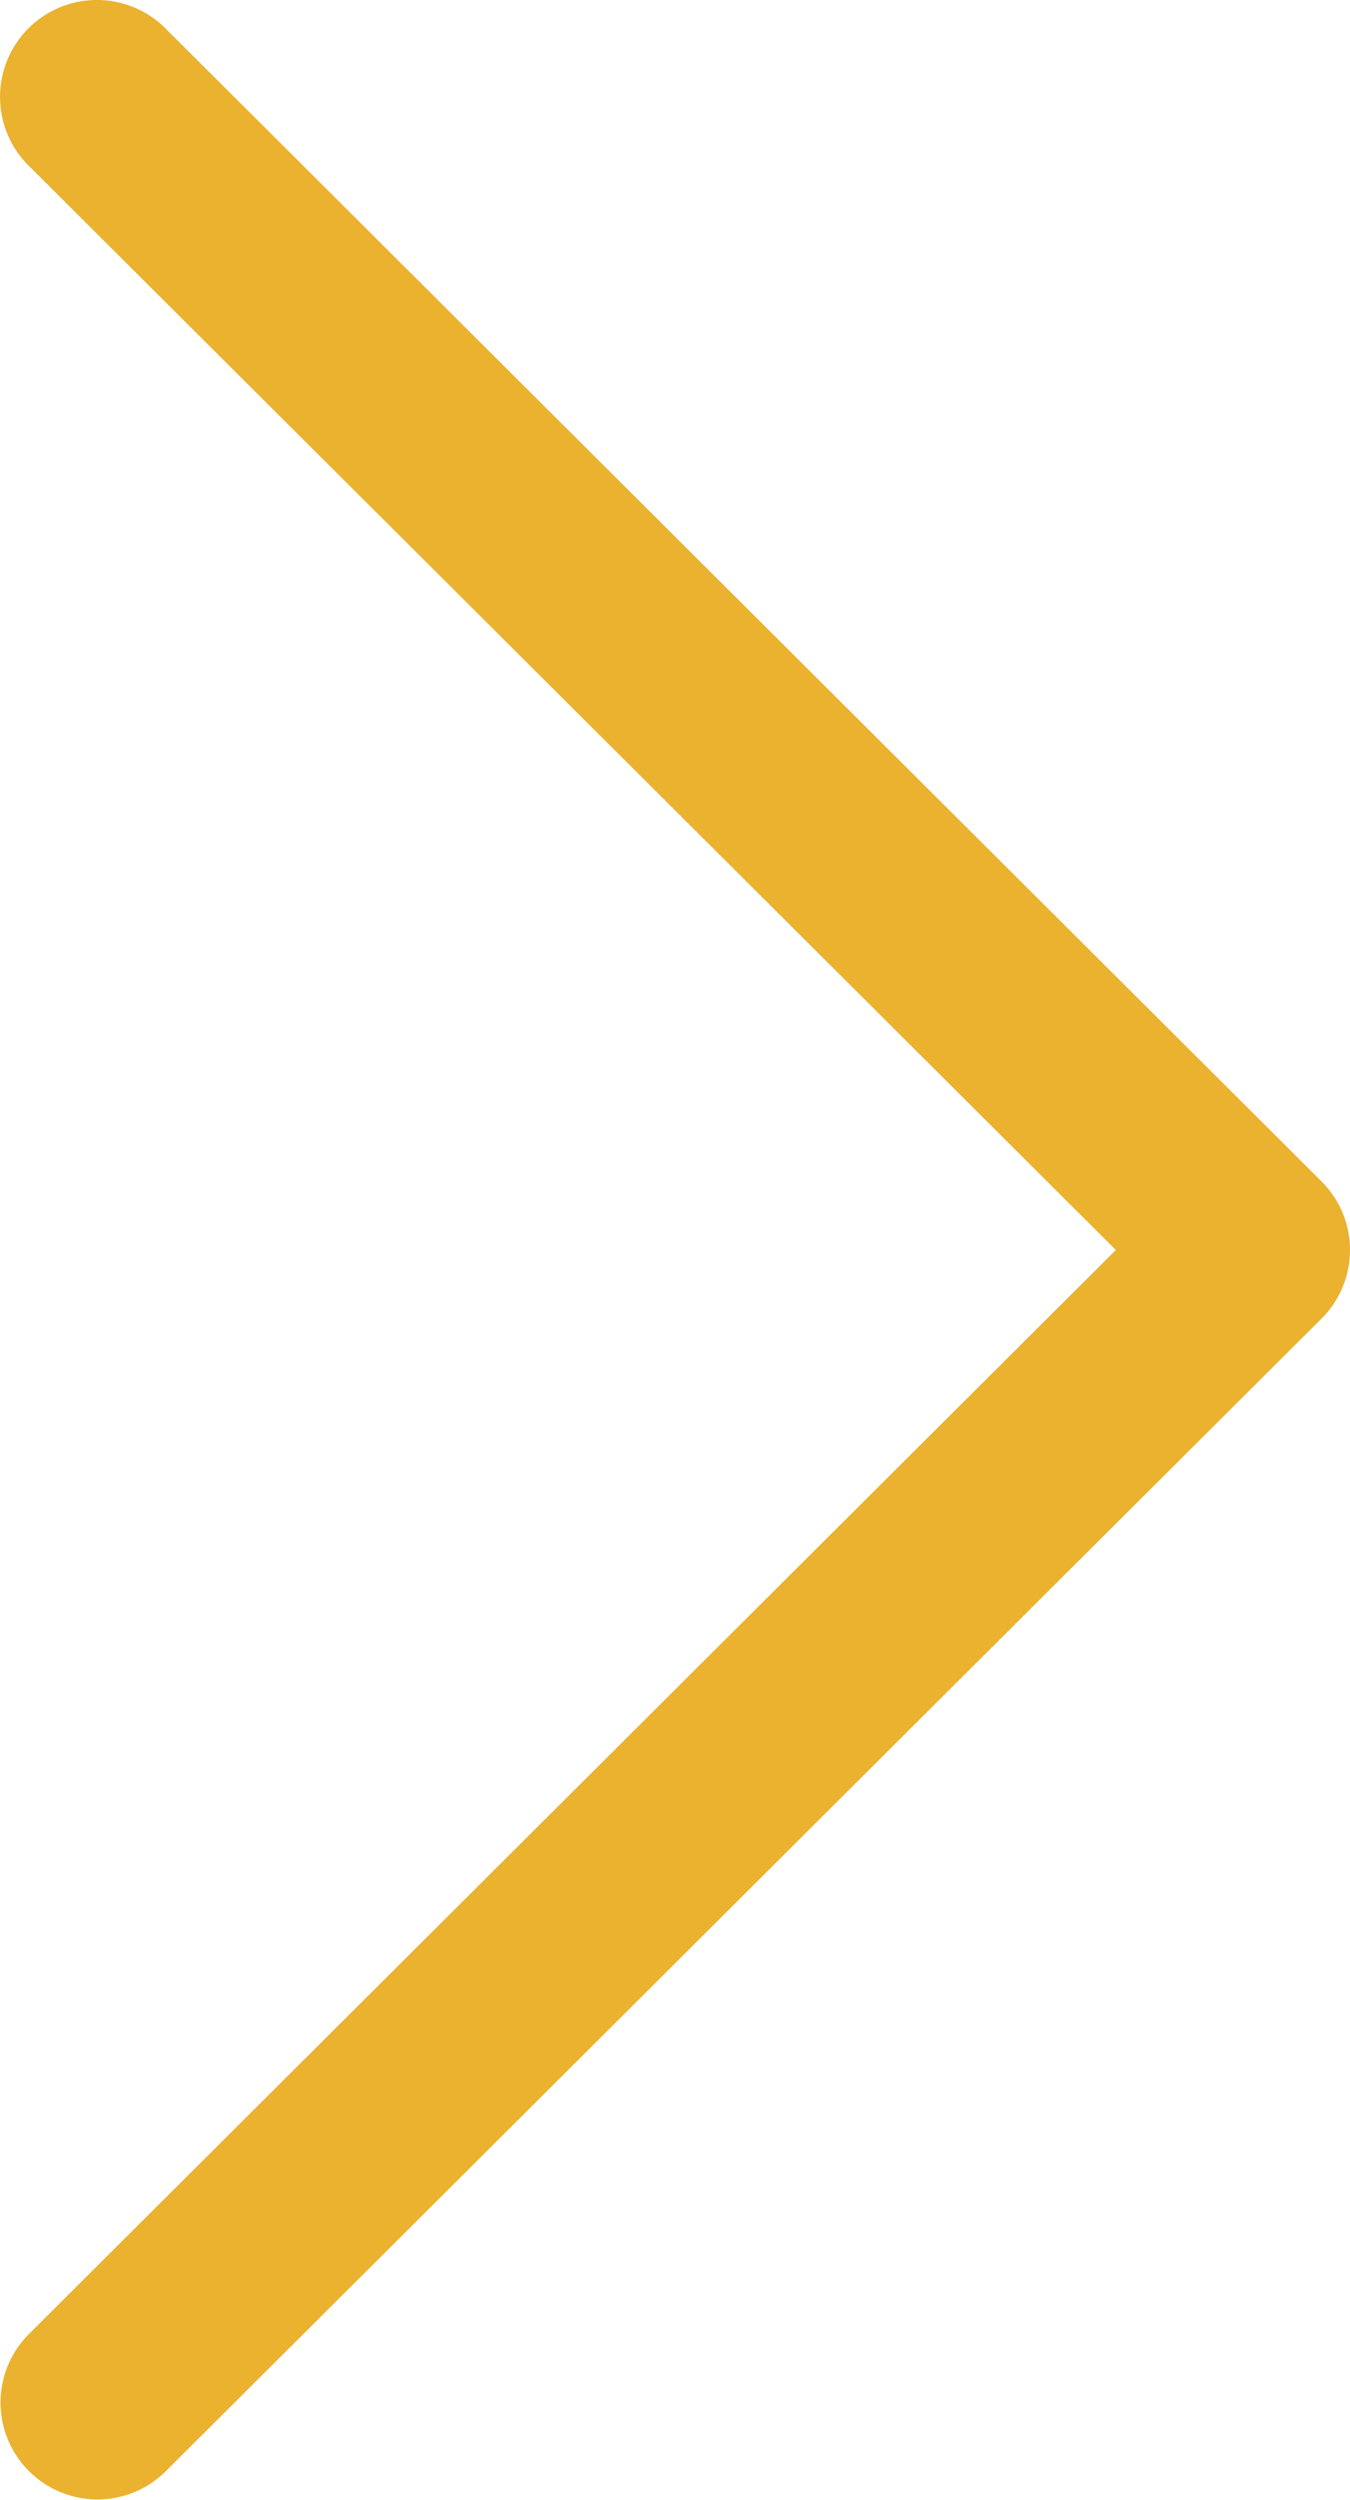<svg id="next" xmlns="http://www.w3.org/2000/svg" width="276.517" height="512.002" viewBox="0 0 276.517 512.002">
  <g id="Grupo_244" data-name="Grupo 244" transform="translate(0 0)">
    <path id="Trazado_1526" data-name="Trazado 1526" d="M388.425,241.951,151.609,5.79A19.846,19.846,0,1,0,123.582,33.9L346.3,256l-222.728,222.1a19.847,19.847,0,0,0,28.034,28.1L388.425,270.052a19.836,19.836,0,0,0,0-28.1Z" transform="translate(-117.742 0)" fill="#eab22f"/>
  </g>
</svg>
